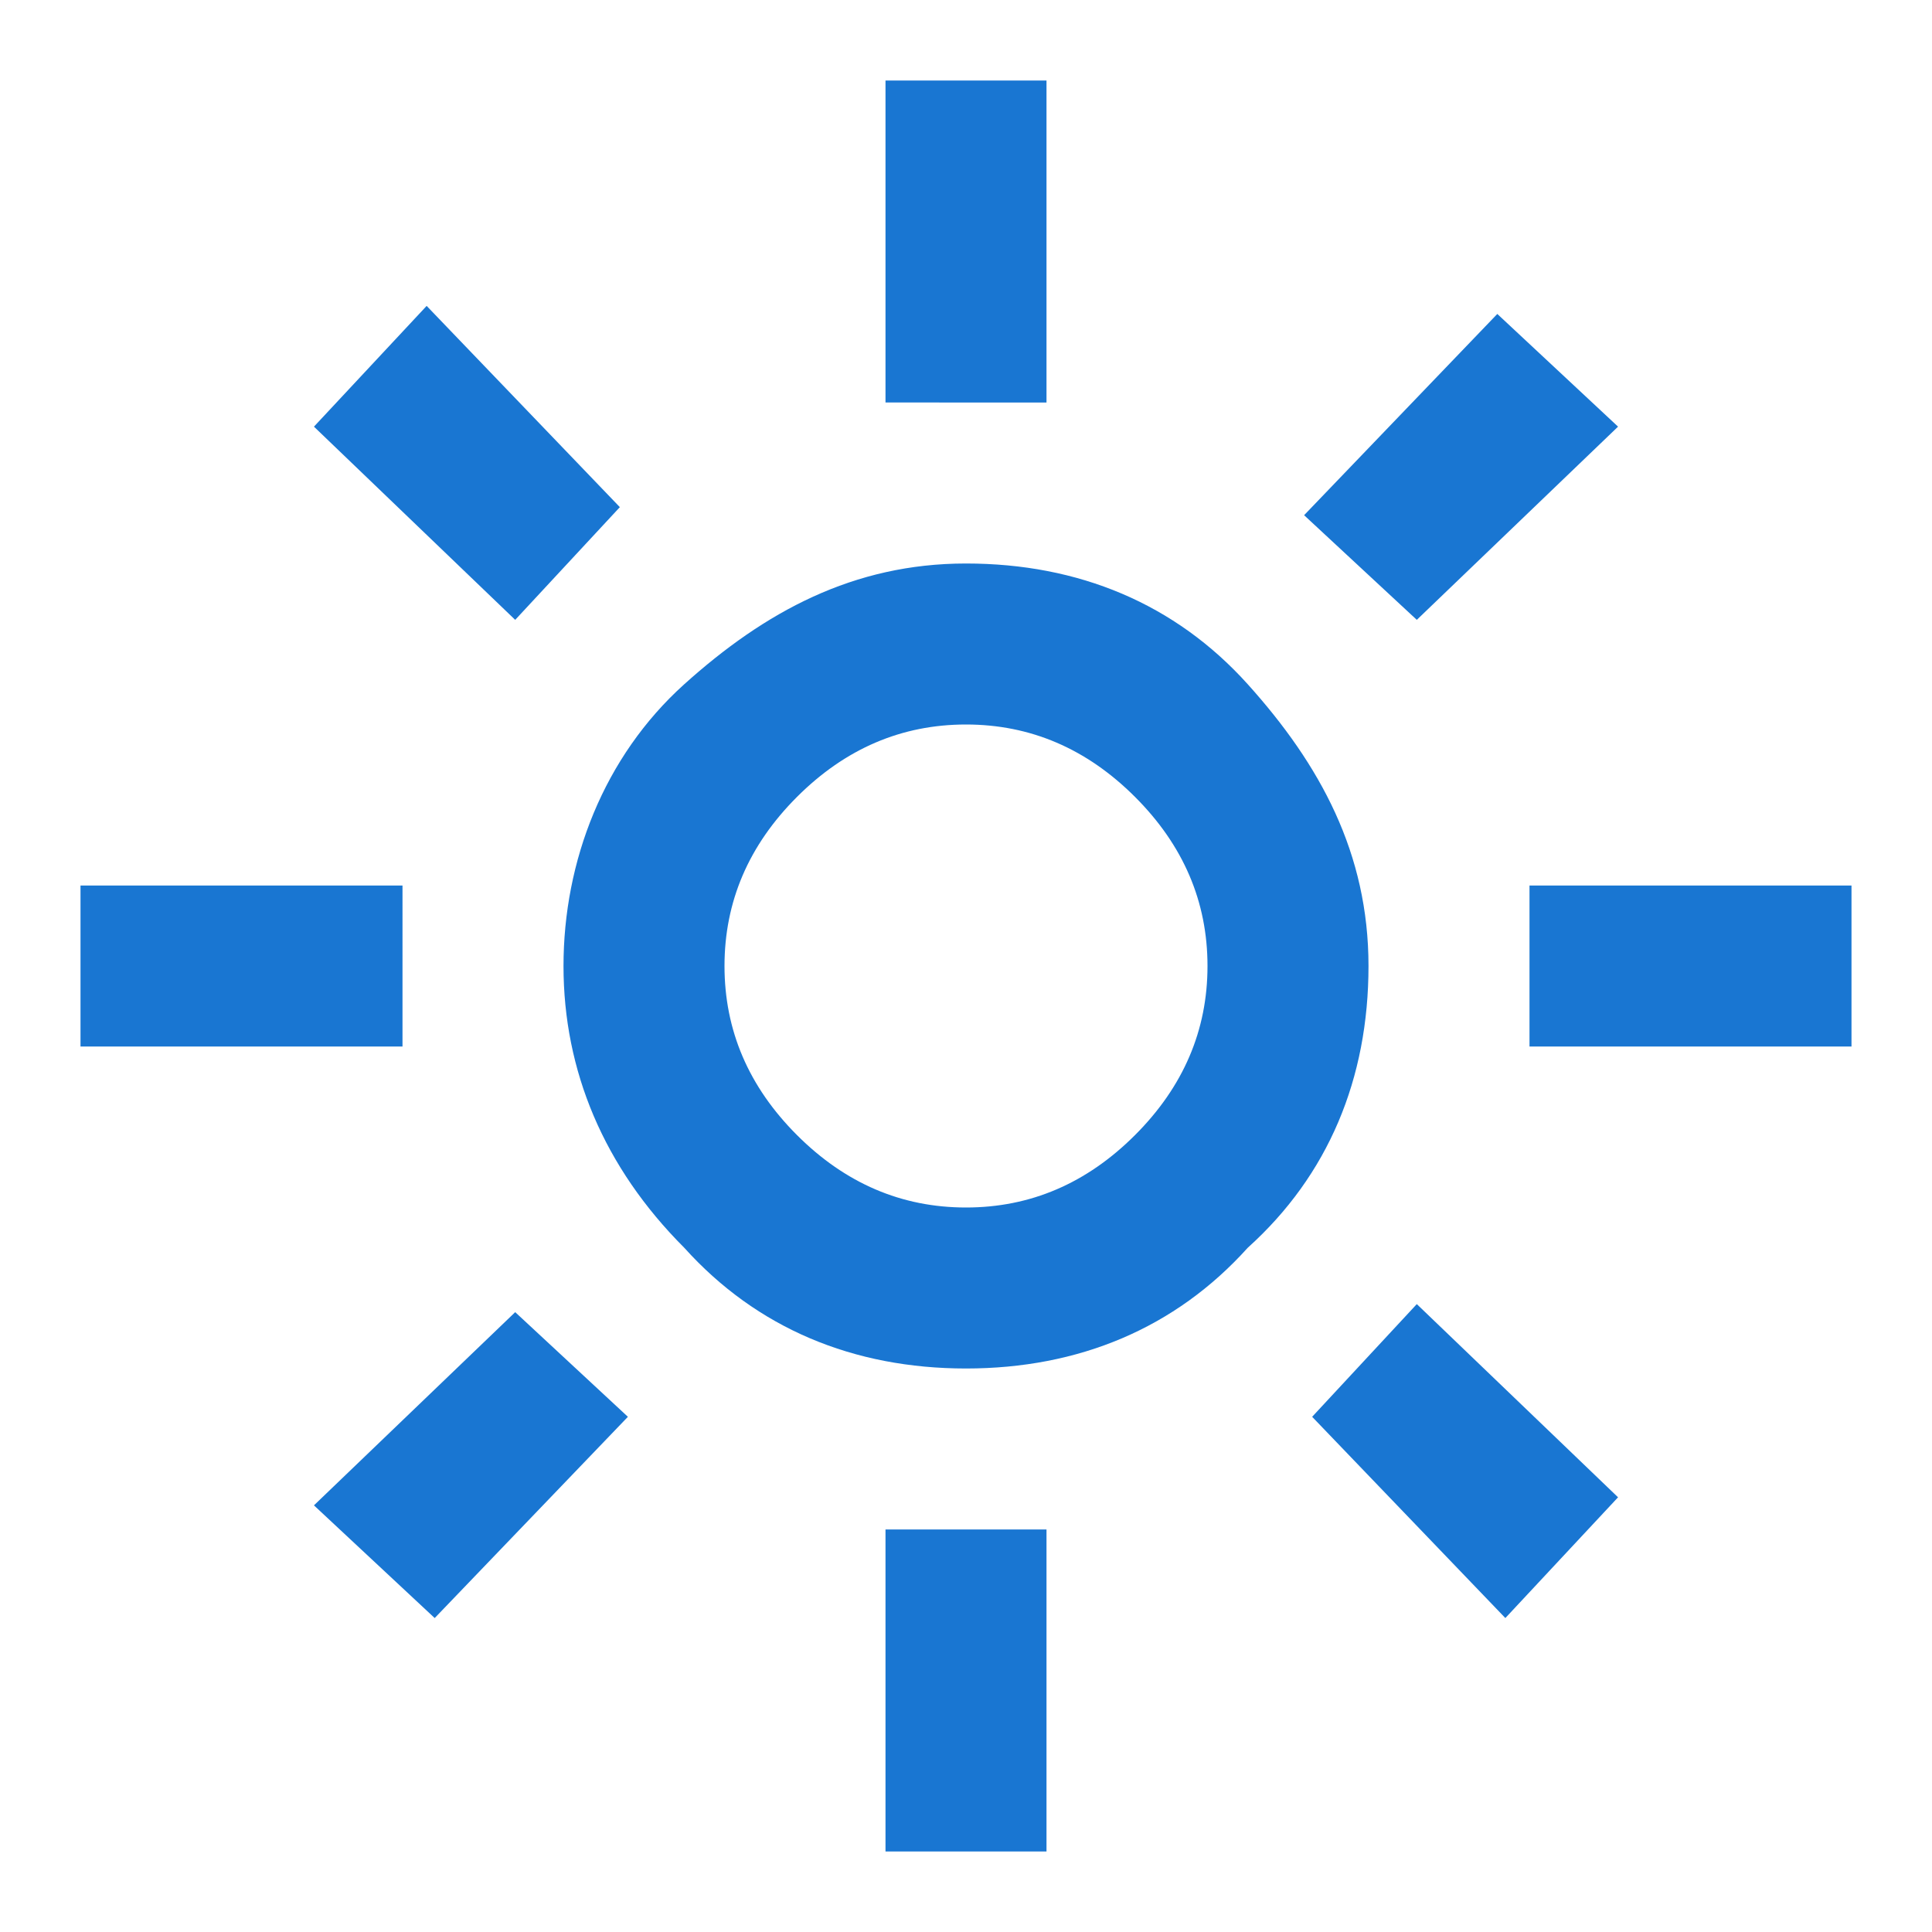 <?xml version="1.0" encoding="utf-8"?>
<!-- Generator: Adobe Illustrator 27.1.1, SVG Export Plug-In . SVG Version: 6.00 Build 0)  -->
<svg version="1.1" id="Layer_1" xmlns="http://www.w3.org/2000/svg" xmlns:xlink="http://www.w3.org/1999/xlink" x="0px" y="0px"
	 viewBox="0 0 24 24" style="enable-background:new 0 0 24 24;" xml:space="preserve">
<style type="text/css">
	.st0{fill:#1976D2;}
</style>
<path class="st0" d="M12,15c0.8,0,1.5-0.3,2.1-0.9c0.6-0.6,0.9-1.3,0.9-2.1s-0.3-1.5-0.9-2.1S12.8,9,12,9s-1.5,0.3-2.1,0.9
	C9.3,10.5,9,11.2,9,12s0.3,1.5,0.9,2.1C10.5,14.7,11.2,15,12,15z M12,17c-1.4,0-2.6-0.5-3.5-1.5c-1-1-1.5-2.2-1.5-3.5
	s0.5-2.6,1.5-3.5S10.6,7,12,7s2.6,0.5,3.5,1.5S17,10.6,17,12s-0.5,2.6-1.5,3.5C14.6,16.5,13.4,17,12,17z M5,13H1v-2h4V13z M23,13h-4
	v-2h4V13z M11,5V1h2v4H11z M11,23v-4h2v4H11z M6.4,7.7L3.9,5.3l1.4-1.5l2.4,2.5L6.4,7.7z M18.7,20.1l-2.4-2.5l1.3-1.4l2.5,2.4
	L18.7,20.1z M16.2,6.4l2.4-2.5l1.5,1.4l-2.5,2.4L16.2,6.4z M3.9,18.7l2.5-2.4l1.4,1.3l-2.4,2.5L3.9,18.7z"/>
</svg>
